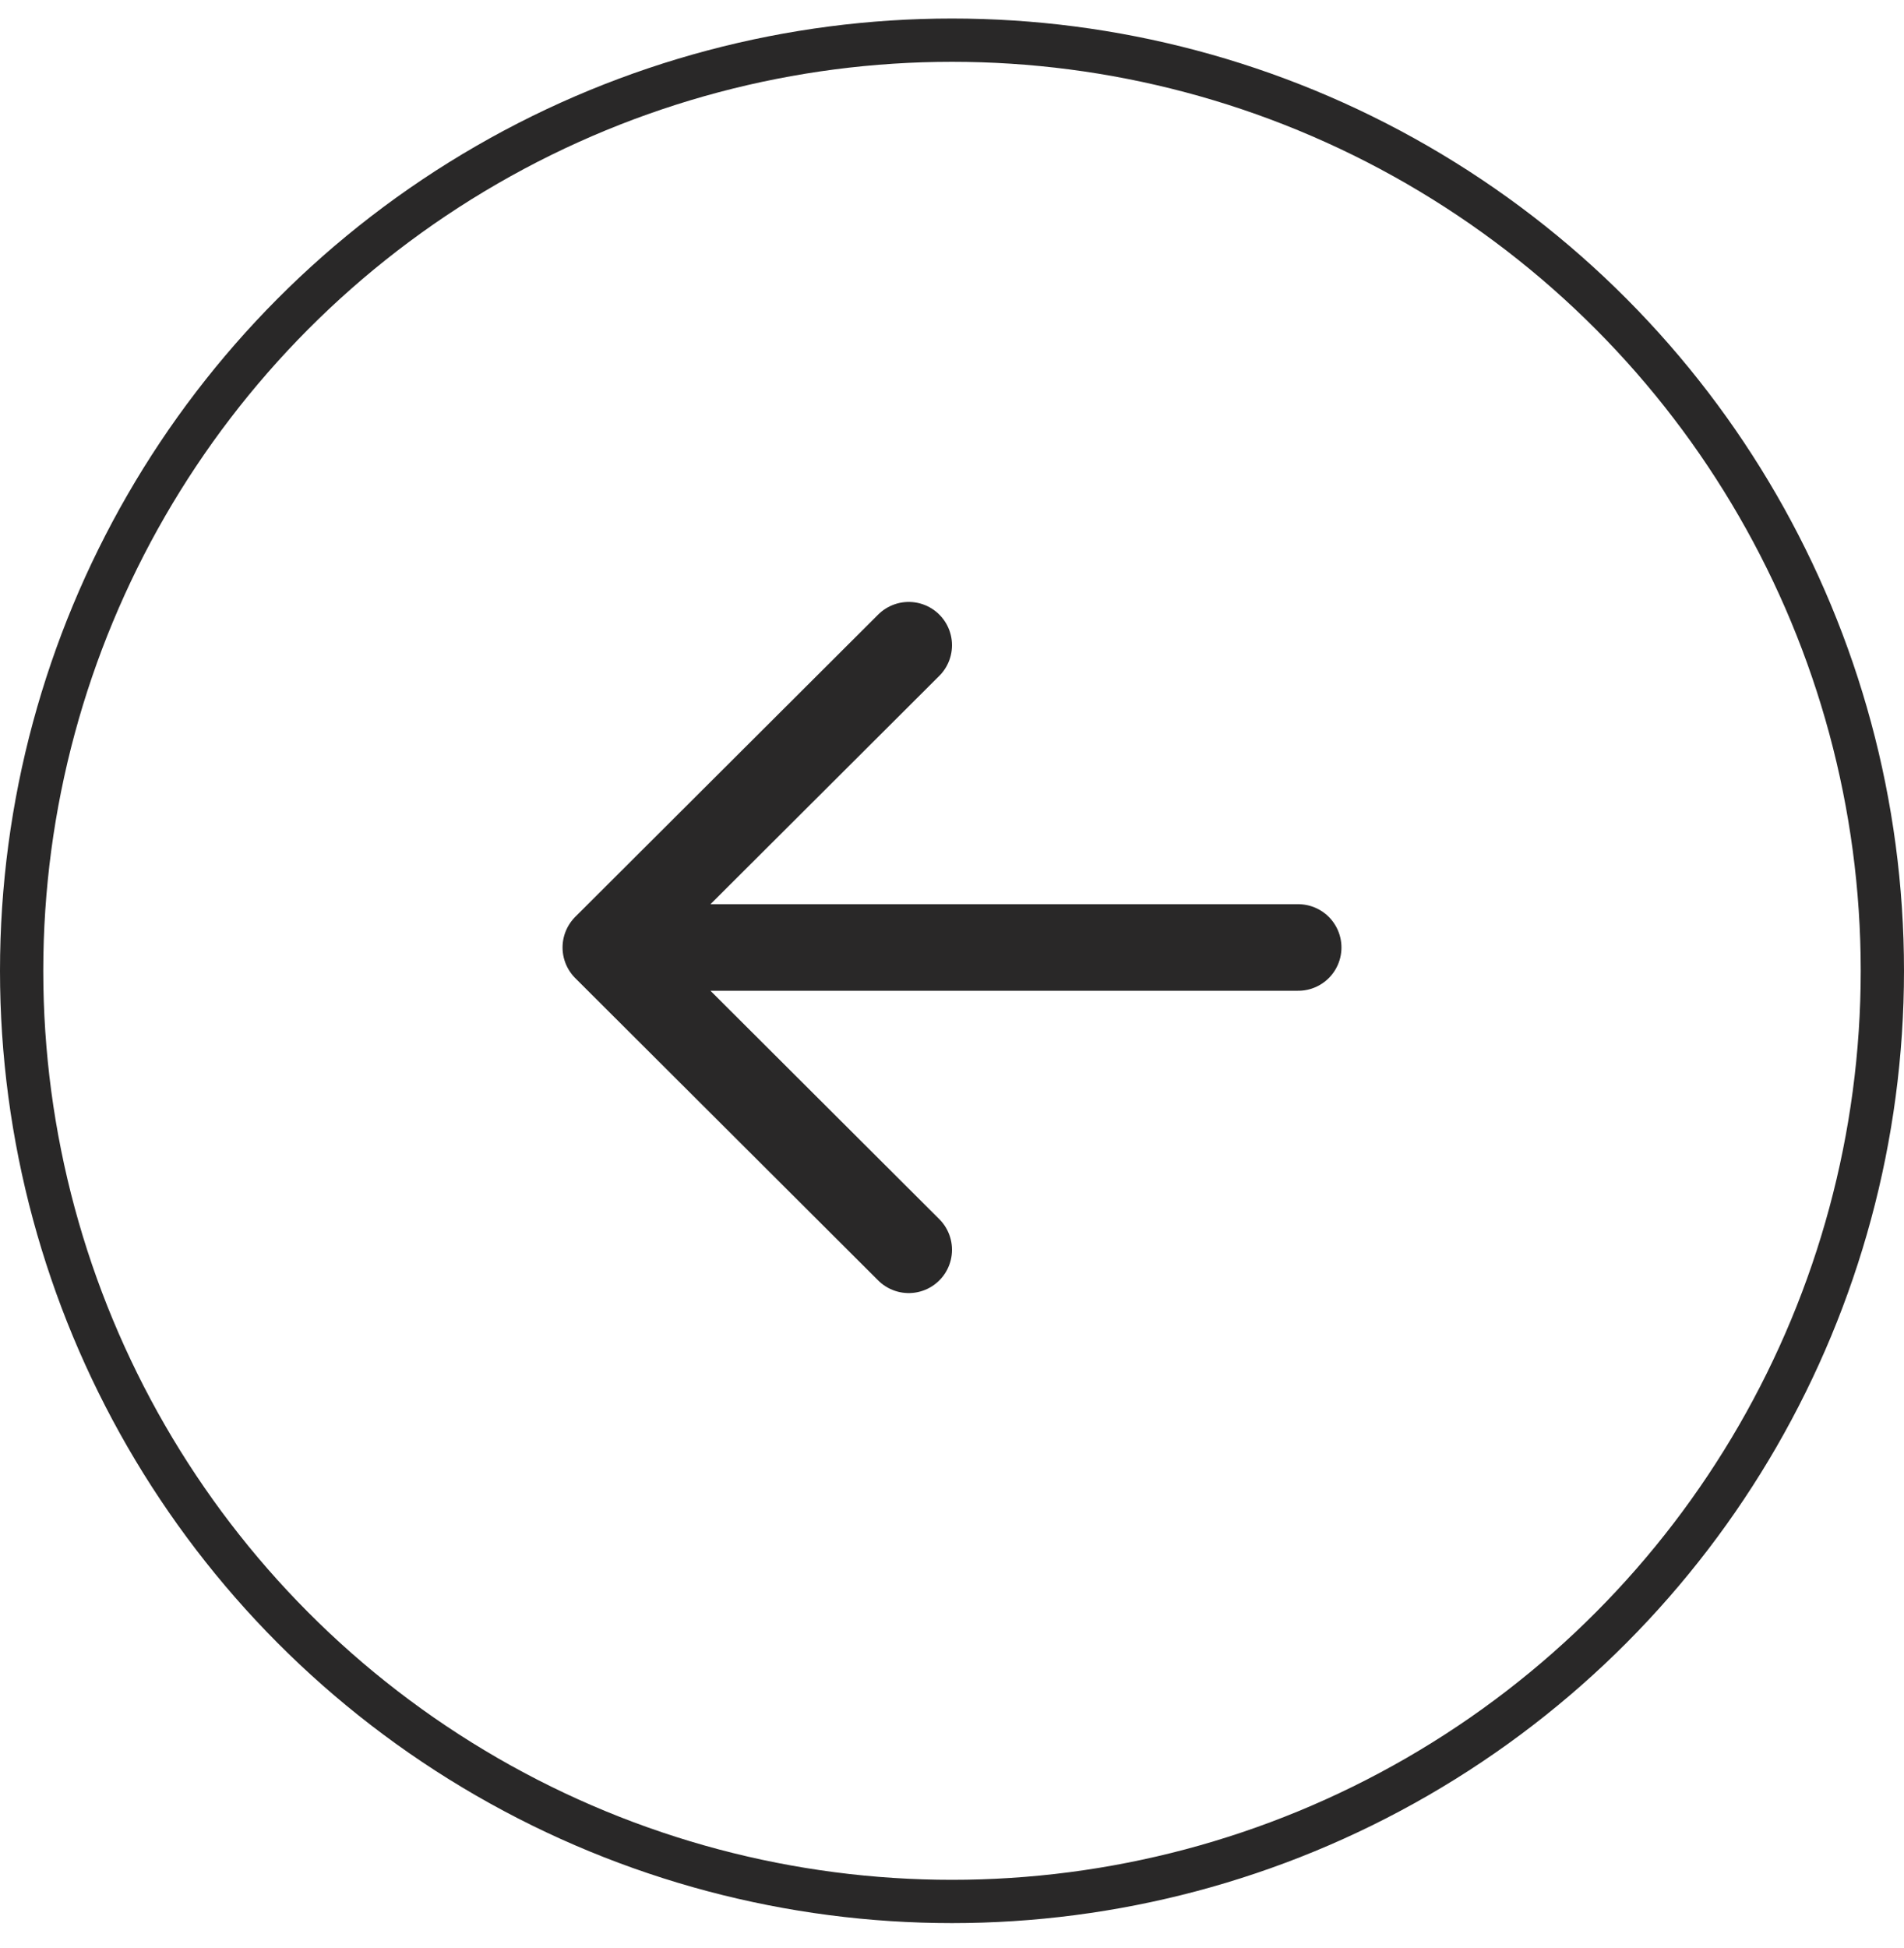 <svg width="44" height="45" viewBox="0 0 44 45" fill="none" xmlns="http://www.w3.org/2000/svg">
<circle cx="22" cy="22.428" r="21.5" transform="rotate(-180 22 22.428)" stroke="#292828"/>
<path d="M14 21.889L30 21.889M14 21.889L21 14.906M14 21.889L21 28.873" stroke="#292828" stroke-width="2" stroke-linecap="round" stroke-linejoin="round"/>
</svg>
